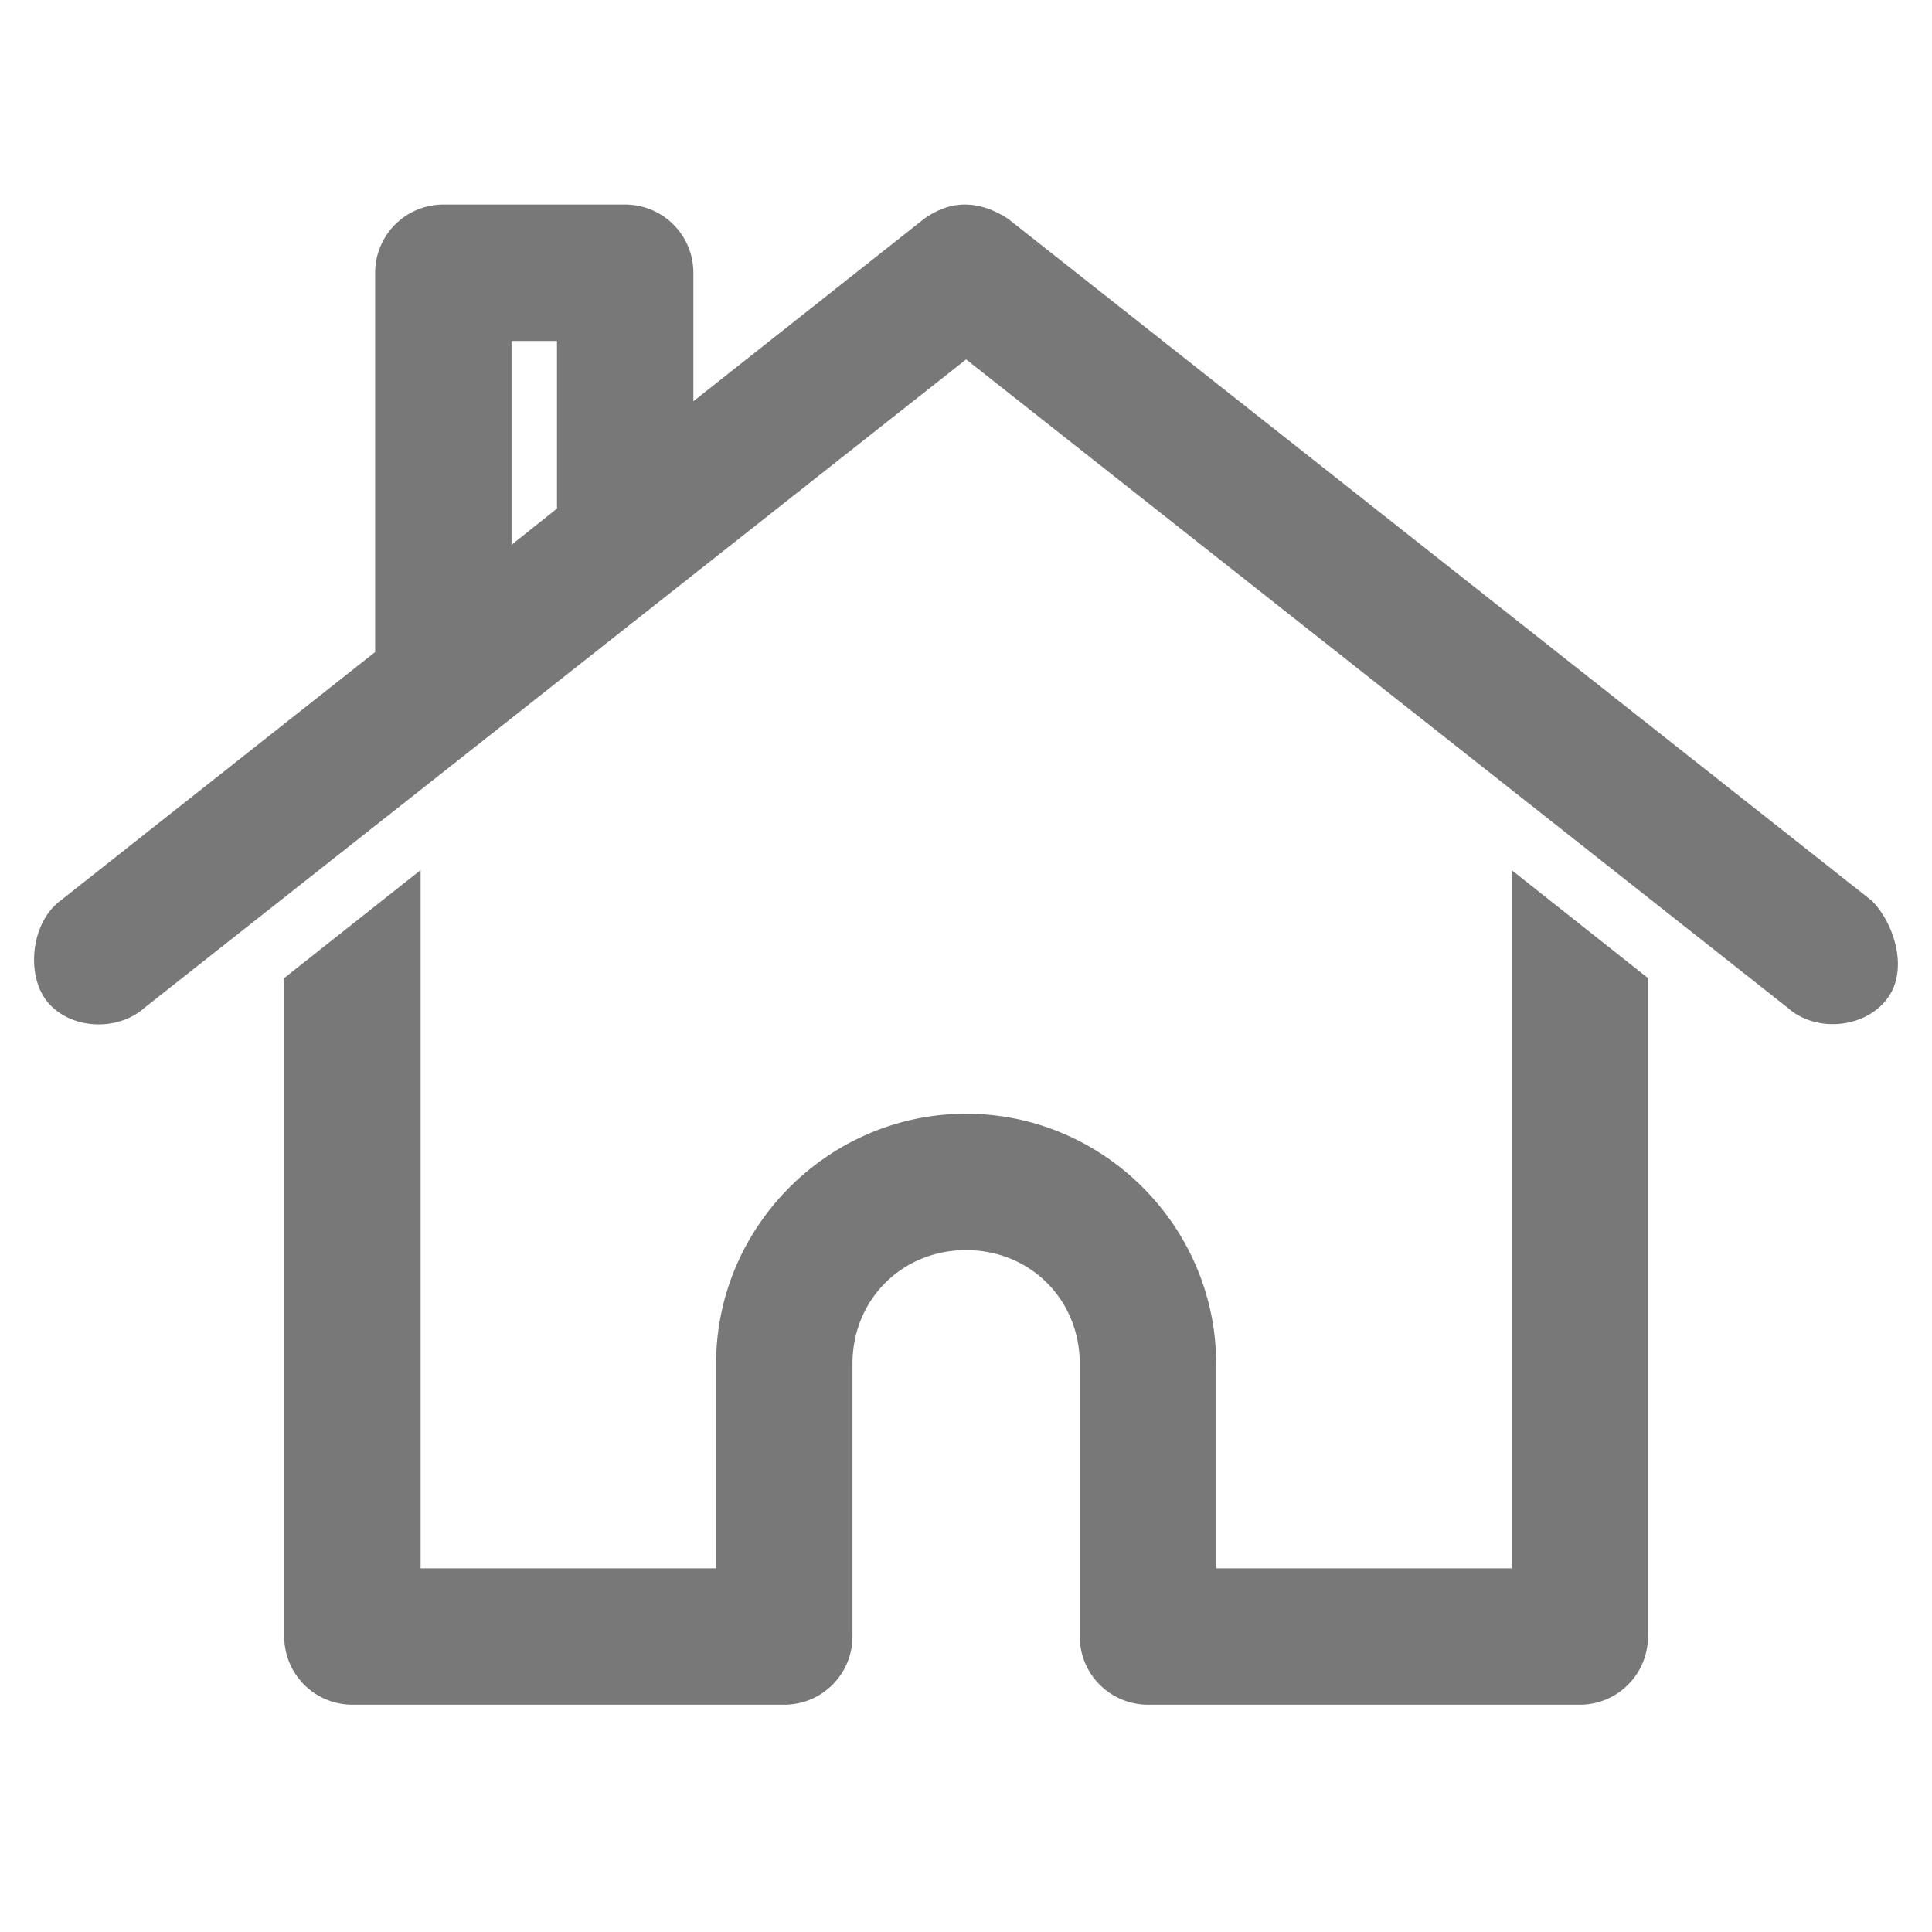 <svg height='300px' width='300px'  fill="#787878" xmlns:dc="http://purl.org/dc/elements/1.1/" xmlns:cc="http://creativecommons.org/ns#" xmlns:rdf="http://www.w3.org/1999/02/22-rdf-syntax-ns#" xmlns:svg="http://www.w3.org/2000/svg" xmlns="http://www.w3.org/2000/svg" xmlns:sodipodi="http://sodipodi.sourceforge.net/DTD/sodipodi-0.dtd" xmlns:inkscape="http://www.inkscape.org/namespaces/inkscape" version="1.1" x="0px" y="0px" viewBox="0 0 85 85"><g transform="translate(-7.5,-960.362)"><path style="text-indent:0;text-transform:none;direction:ltr;block-progression:tb;baseline-shift:baseline;color:#787878;enable-background:accumulate;" d="m 50.005,969.362 c 0.614,0.011 1.238,0.23 1.844,0.625 l 38,30 c 0.976,0.969 1.662,3.056 0.656,4.344 -1.006,1.288 -3.122,1.46 -4.344,0.375 L 50.005,976.175 13.849,1004.706 c -1.222,1.085 -3.382,0.946 -4.344,-0.375 -0.844,-1.159 -0.636,-3.377 0.656,-4.344 l 13.844,-10.938 0,-16.688 a 3,3 0 0 1 3,-3 l 8,0 a 3,3 0 0 1 3,3 l 0,5.656 10.156,-8.031 c 0.625,-0.439 1.23,-0.636 1.844,-0.625 z m -18,6 -2,0 0,8.969 2,-1.594 0,-7.375 z m 42,23.281 6,4.75 0,28.969 a 3,3 0 0 1 -3,3 l -19,0 a 3,3 0 0 1 -3,-3 l 0,-12 c 0,-2.822 -2.178,-5 -5,-5 -2.822,0 -5,2.178 -5,5 l 0,12 a 3,3 0 0 1 -3,3 l -19,0 a 3,3 0 0 1 -3,-3 l 0,-28.969 6,-4.75 0,30.719 13,0 0,-9 c 0,-6.042 4.958,-11 11,-11 6.042,0 11,4.958 11,11 l 0,9 13,0 0,-30.719 z" fill="#787878" fill-opacity="1" stroke="none" marker="none" visibility="visible" display="inline" overflow="visible"></path></g></svg>
